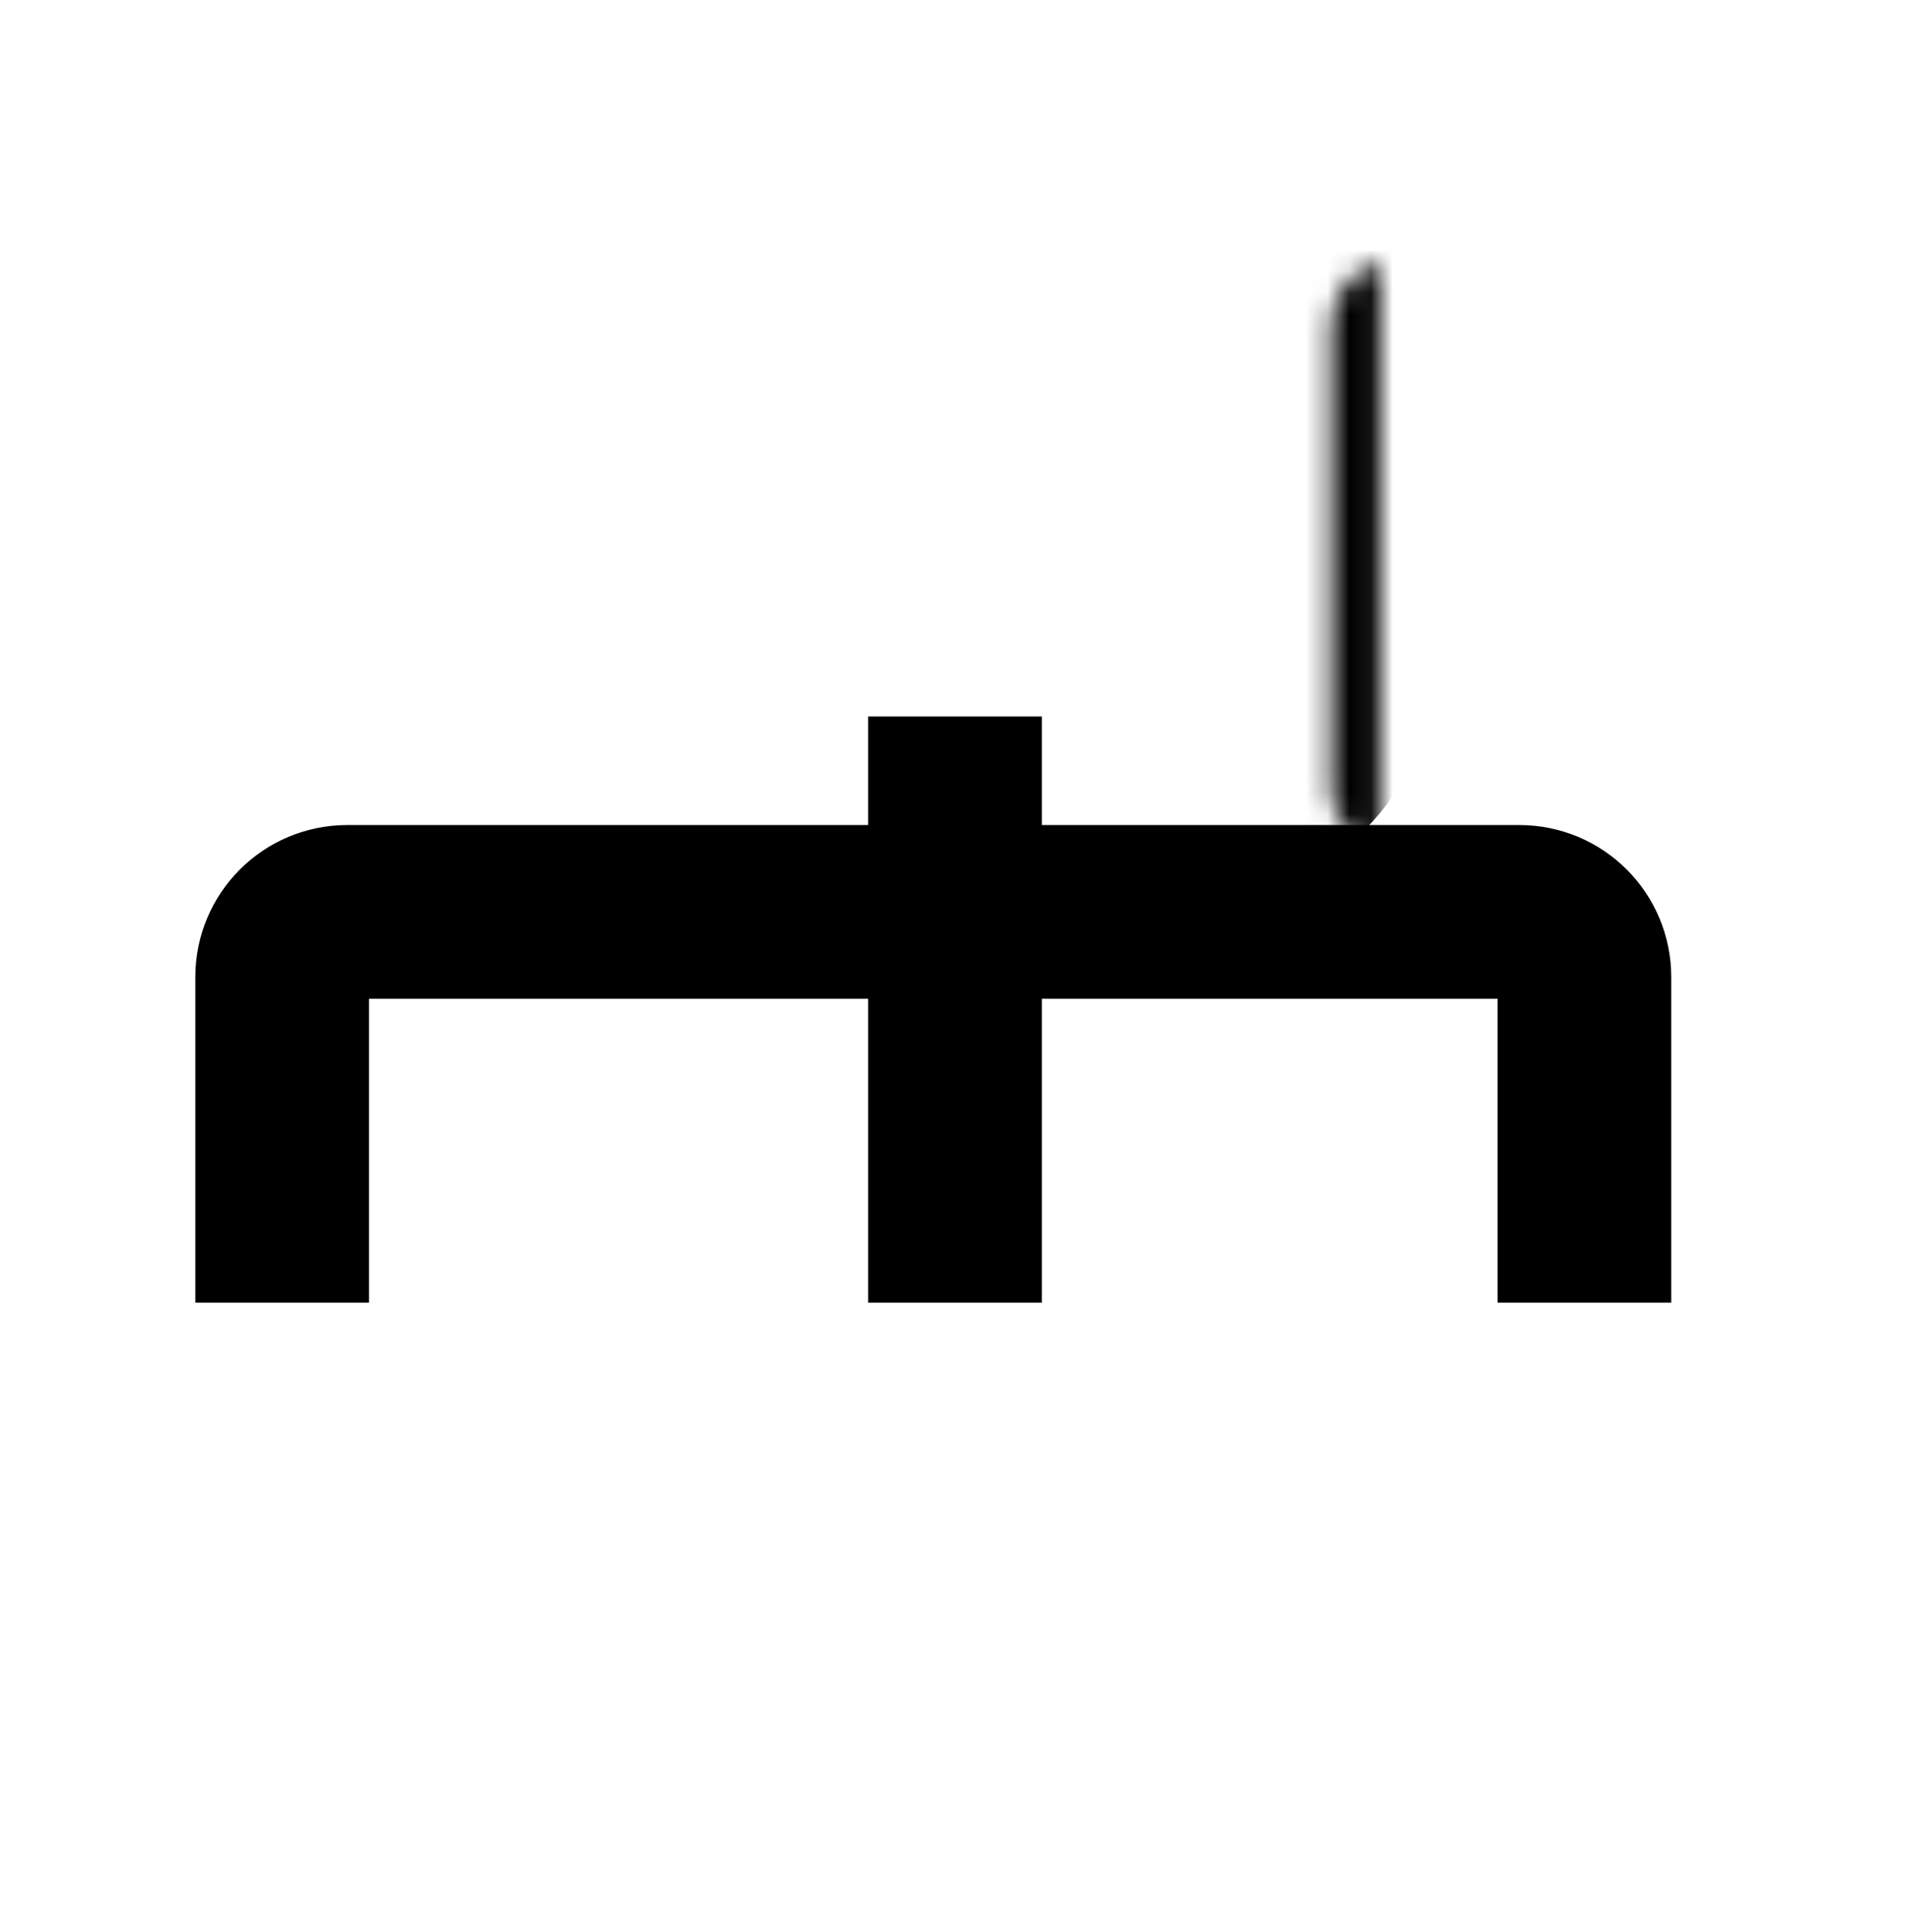 <svg width="88" height="89" viewBox="0 0 88 89" fill="none" xmlns="http://www.w3.org/2000/svg">
<mask id="mask0_4922_30230" style="mask-type:alpha" maskUnits="userSpaceOnUse" x="0" y="0" width="88" height="89">
<rect width="88" height="89" fill="#D9D9D9"/>
</mask>
<g mask="url(#mask0_4922_30230)">
<path d="M13 60V45C13 43.343 14.343 42 16 42H70C71.657 42 73 43.343 73 45V60" stroke="black" stroke-width="8"/>
<mask id="path-3-inside-1_4922_30230" fill="white">
<rect x="30.666" y="6" width="27.437" height="27.437" rx="3"/>
</mask>
<rect x="30.666" y="6" width="27.437" height="27.437" rx="3" stroke="black" stroke-width="16" mask="url(#path-3-inside-1_4922_30230)"/>
<path d="M44 33L44 60" stroke="black" stroke-width="8"/>
<mask id="path-5-inside-2_4922_30230" fill="white">
<rect y="53" width="26.552" height="28.322" rx="3"/>
</mask>
<rect y="53" width="26.552" height="28.322" rx="3" stroke="#A18CDE" stroke-width="16" mask="url(#path-5-inside-2_4922_30230)"/>
<mask id="path-6-inside-3_4922_30230" fill="white">
<rect x="60" y="53" width="26.552" height="28.322" rx="3"/>
</mask>
<rect x="60" y="53" width="26.552" height="28.322" rx="3" stroke="#A18CDE" stroke-width="16" mask="url(#path-6-inside-3_4922_30230)"/>
<mask id="path-7-inside-4_4922_30230" fill="white">
<rect x="30" y="53" width="26.552" height="28.322" rx="3"/>
</mask>
<rect x="30" y="53" width="26.552" height="28.322" rx="3" stroke="#A18CDE" stroke-width="16" mask="url(#path-7-inside-4_4922_30230)"/>
</g>
</svg>

